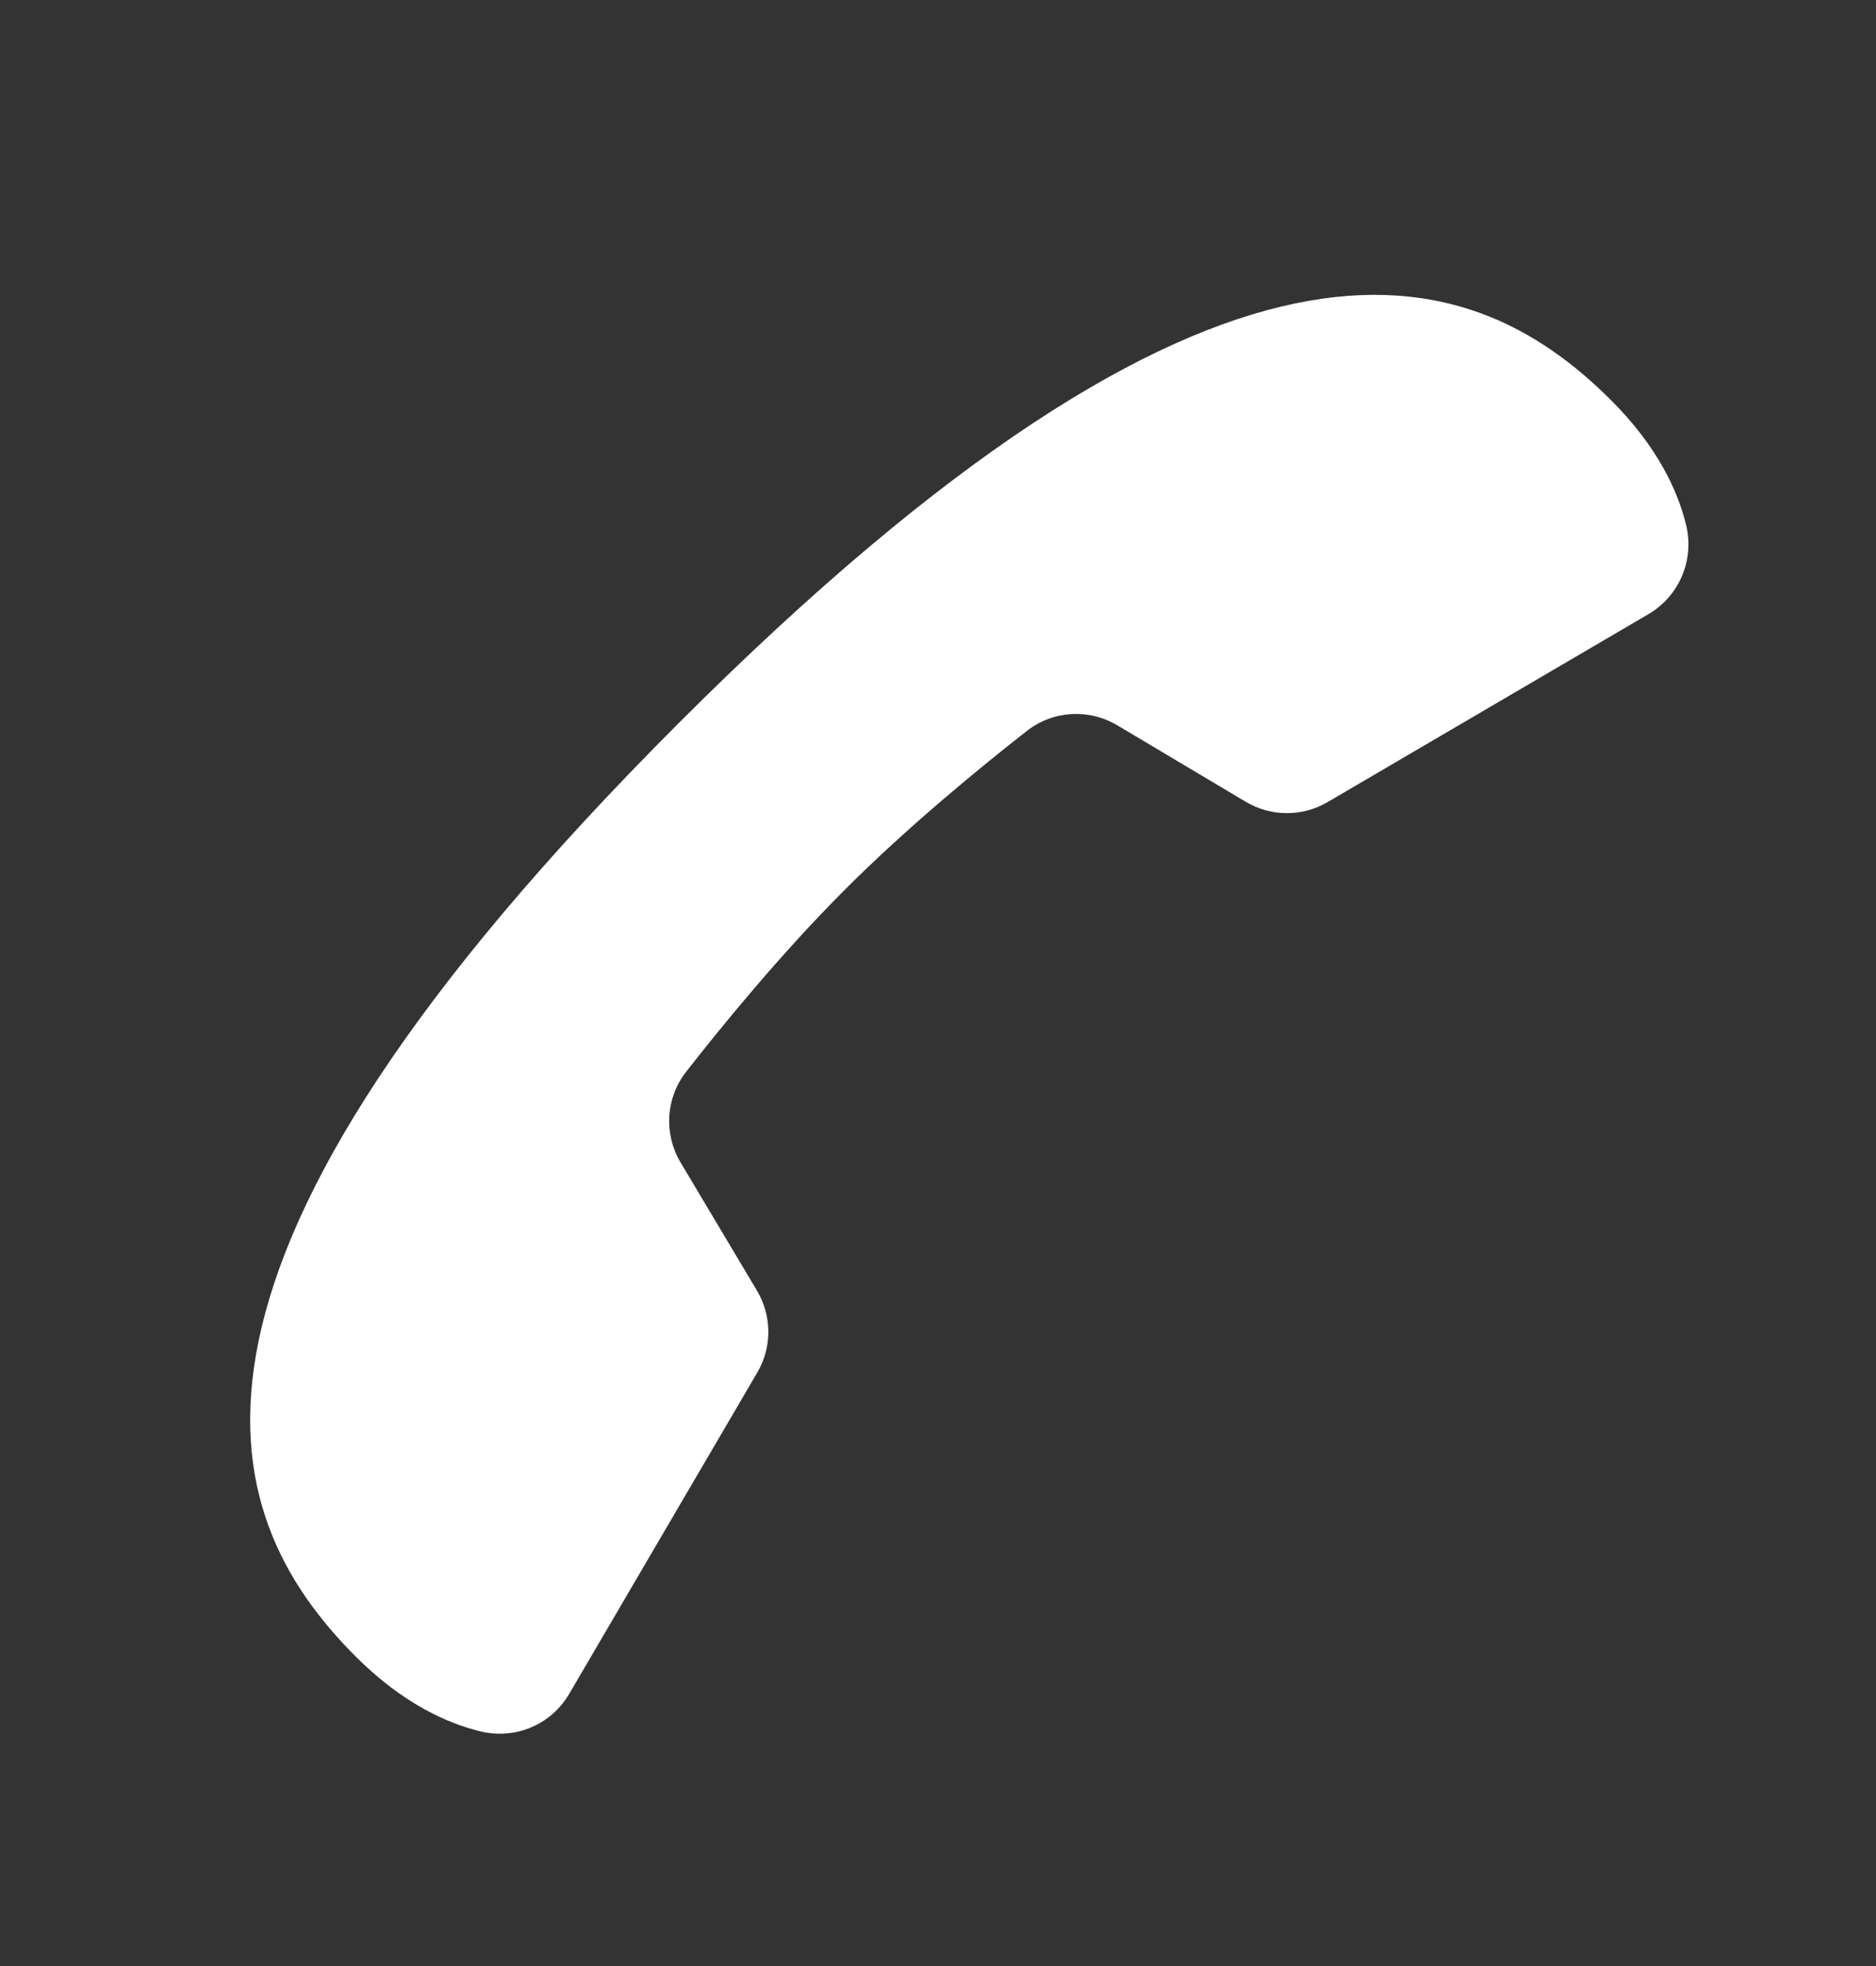<svg width="21" height="22" viewBox="0 0 21 22" fill="none" xmlns="http://www.w3.org/2000/svg">
<rect x="0" y="0" width="21" height="22" fill="#333333" stroke="none"/>
<g clip-path="url(#clip0_344_4458)">
<path d="M8.478 15.357C8.644 15.073 8.641 14.724 8.473 14.441L7.619 13.009C7.428 12.688 7.451 12.288 7.68 11.994C8.077 11.486 8.745 10.668 9.457 9.956C10.169 9.244 10.987 8.576 11.495 8.179C11.789 7.949 12.19 7.927 12.51 8.118L13.943 8.971C14.225 9.14 14.578 9.142 14.862 8.975L18.452 6.873C18.799 6.669 18.97 6.265 18.874 5.873C18.781 5.493 18.556 5 18.038 4.482C16.419 2.863 13.686 2.002 7.595 8.094C1.504 14.185 2.363 16.918 3.983 18.538C4.502 19.056 4.996 19.281 5.377 19.374C5.767 19.469 6.169 19.301 6.372 18.954C6.878 18.089 7.971 16.223 8.478 15.357Z" fill="white"/>
</g>
<defs>
<clipPath id="clip0_344_4458">
<rect width="21" height="21" fill="white" transform="translate(0 0.5)"/>
</clipPath>
</defs>
</svg>
